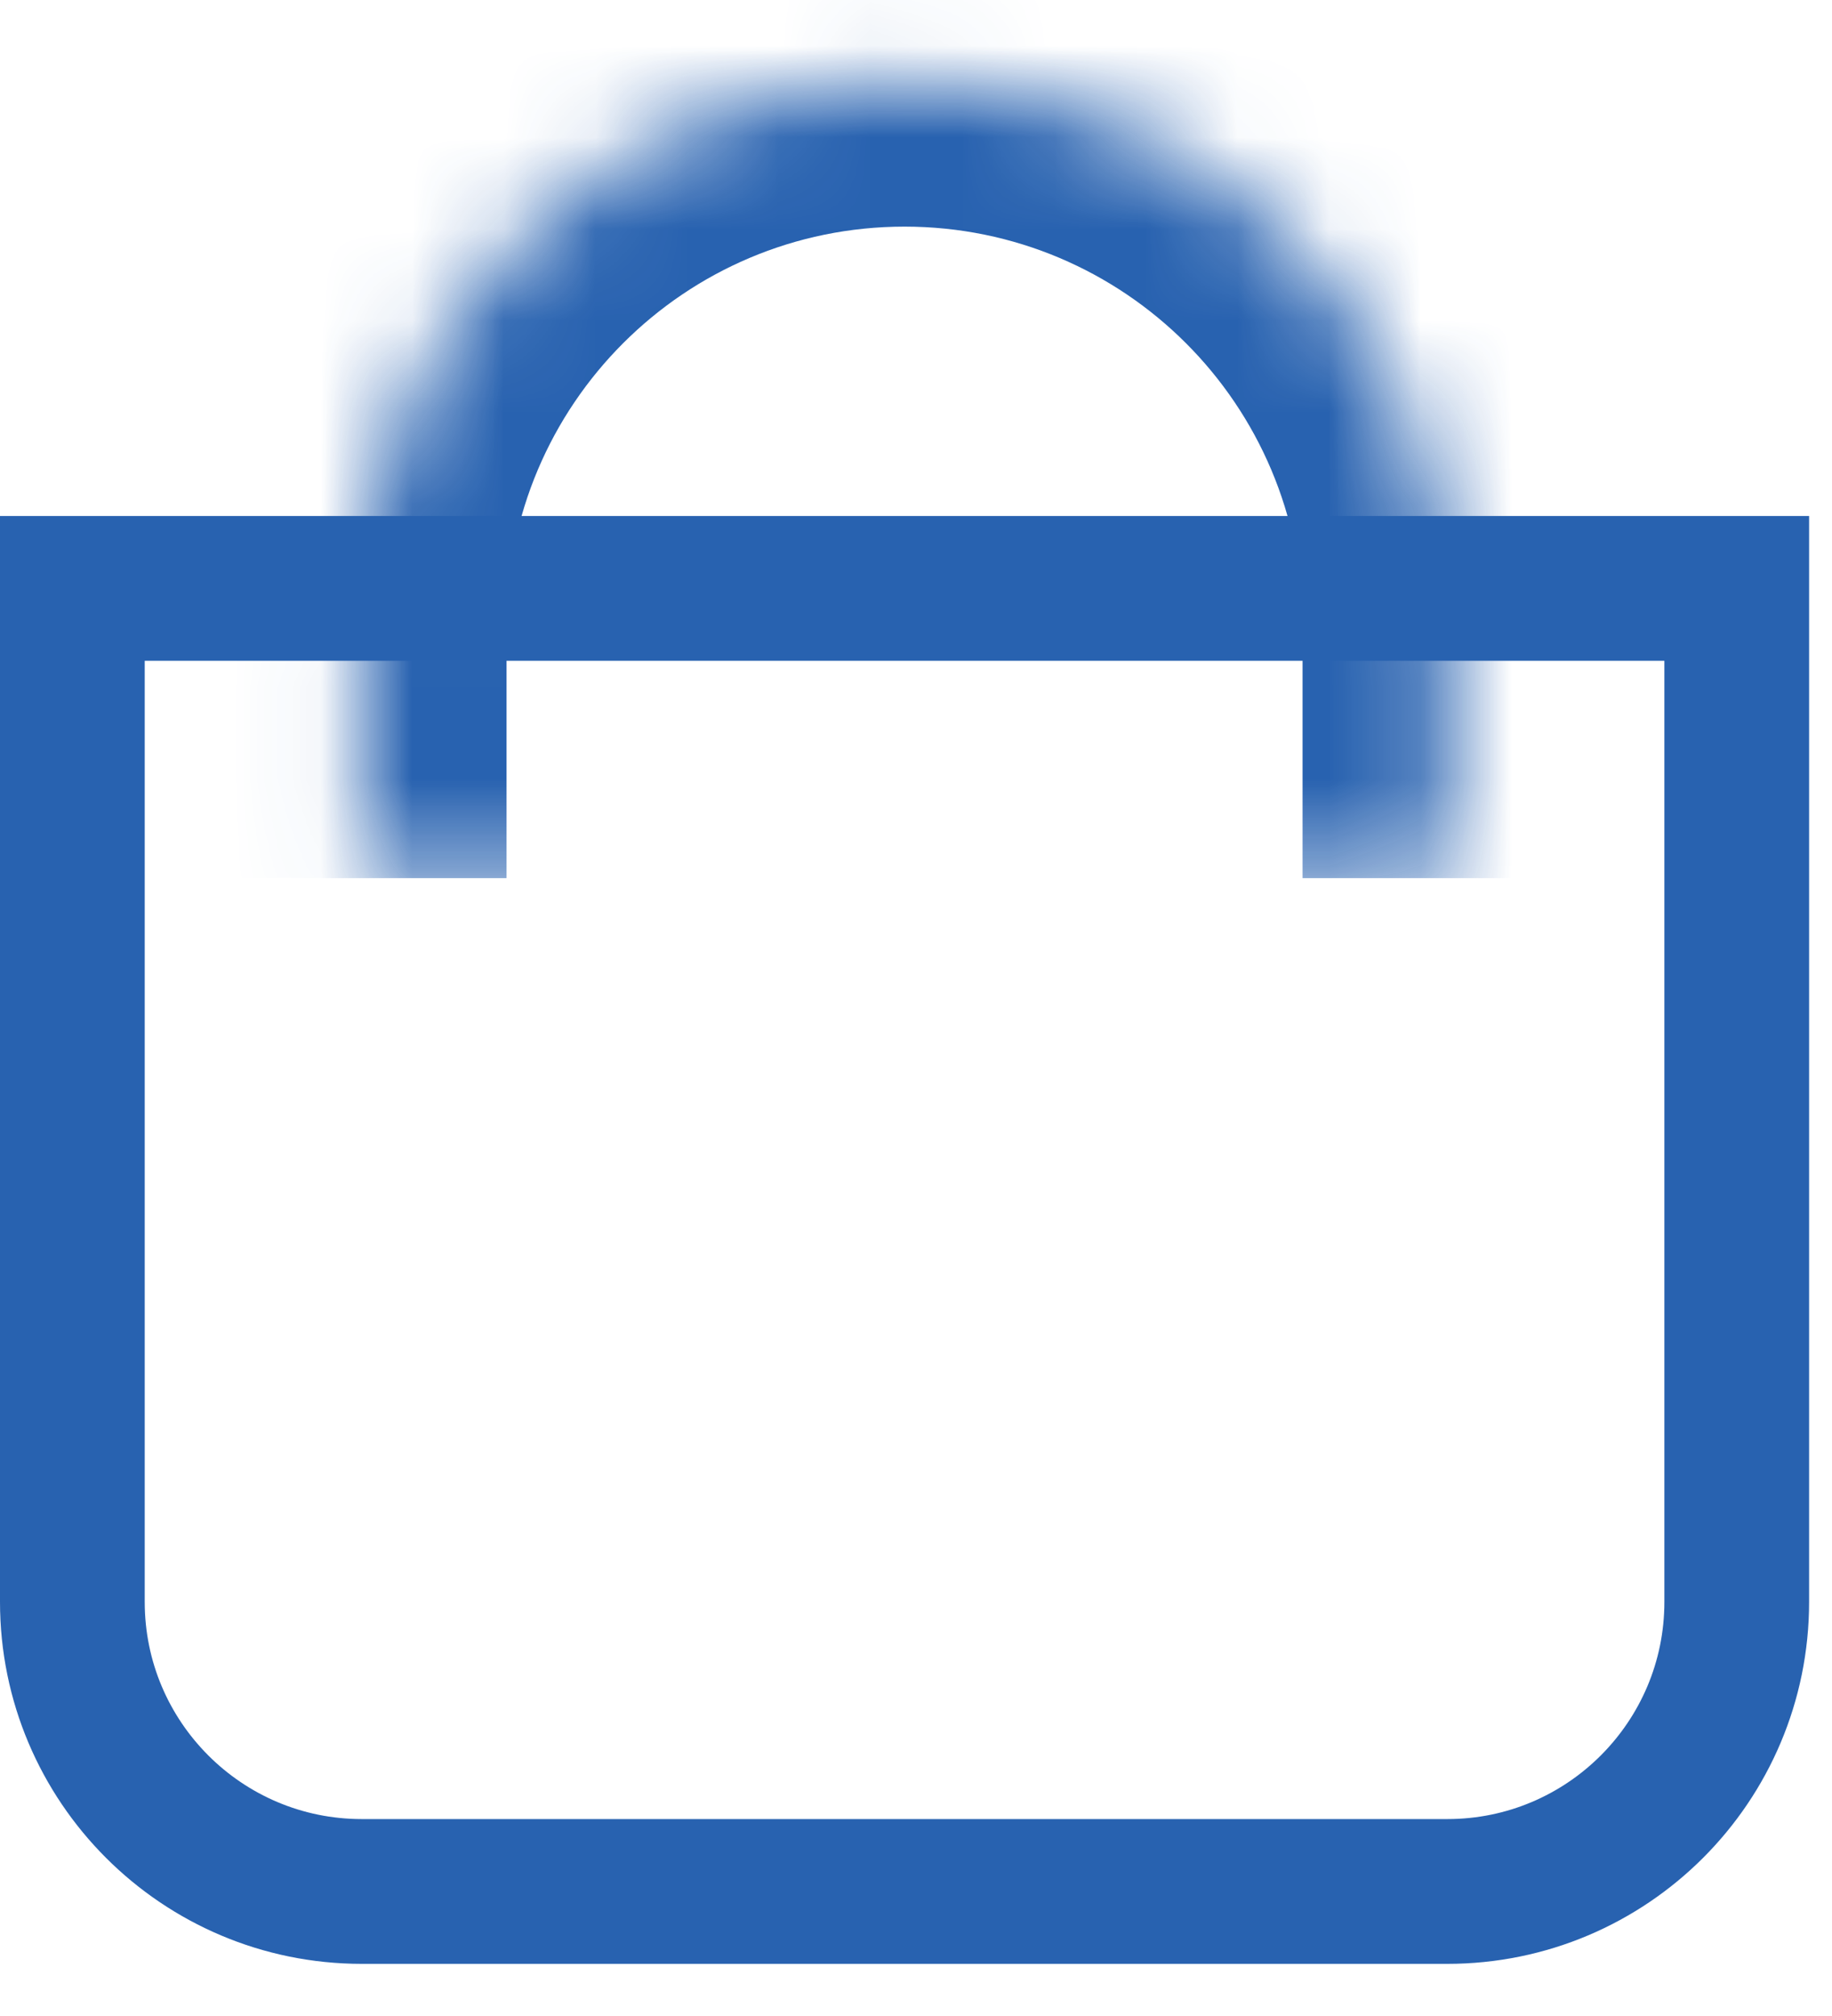 <svg xmlns="http://www.w3.org/2000/svg" fill="none" viewBox="0 0 20 22" height="22" width="20">
<g opacity="0.9">
<path stroke-width="1.58" stroke="#1151A7" d="M0.79 6.421H18.96V17.481C18.96 19.226 17.545 20.641 15.8 20.641H3.95C2.205 20.641 0.79 19.226 0.79 17.481V6.421Z"></path>
<mask fill="white" id="path-2-inside-1_343_9884">
<path d="M3.95 6.818C3.95 3.545 6.603 0.893 9.875 0.893C13.147 0.893 15.8 3.545 15.8 6.818V9.583H3.95V6.818Z"></path>
</mask>
<path mask="url(#path-2-inside-1_343_9884)" fill="#1151A7" d="M2.37 6.818C2.37 2.673 5.73 -0.687 9.875 -0.687C14.02 -0.687 17.38 2.673 17.38 6.818H14.22C14.22 4.418 12.275 2.473 9.875 2.473C7.475 2.473 5.53 4.418 5.53 6.818H2.37ZM15.8 9.583H3.95H15.8ZM2.37 9.583V6.818C2.37 2.673 5.73 -0.687 9.875 -0.687V2.473C7.475 2.473 5.53 4.418 5.53 6.818V9.583H2.37ZM9.875 -0.687C14.02 -0.687 17.38 2.673 17.38 6.818V9.583H14.22V6.818C14.22 4.418 12.275 2.473 9.875 2.473V-0.687Z"></path>
</g>
</svg>
